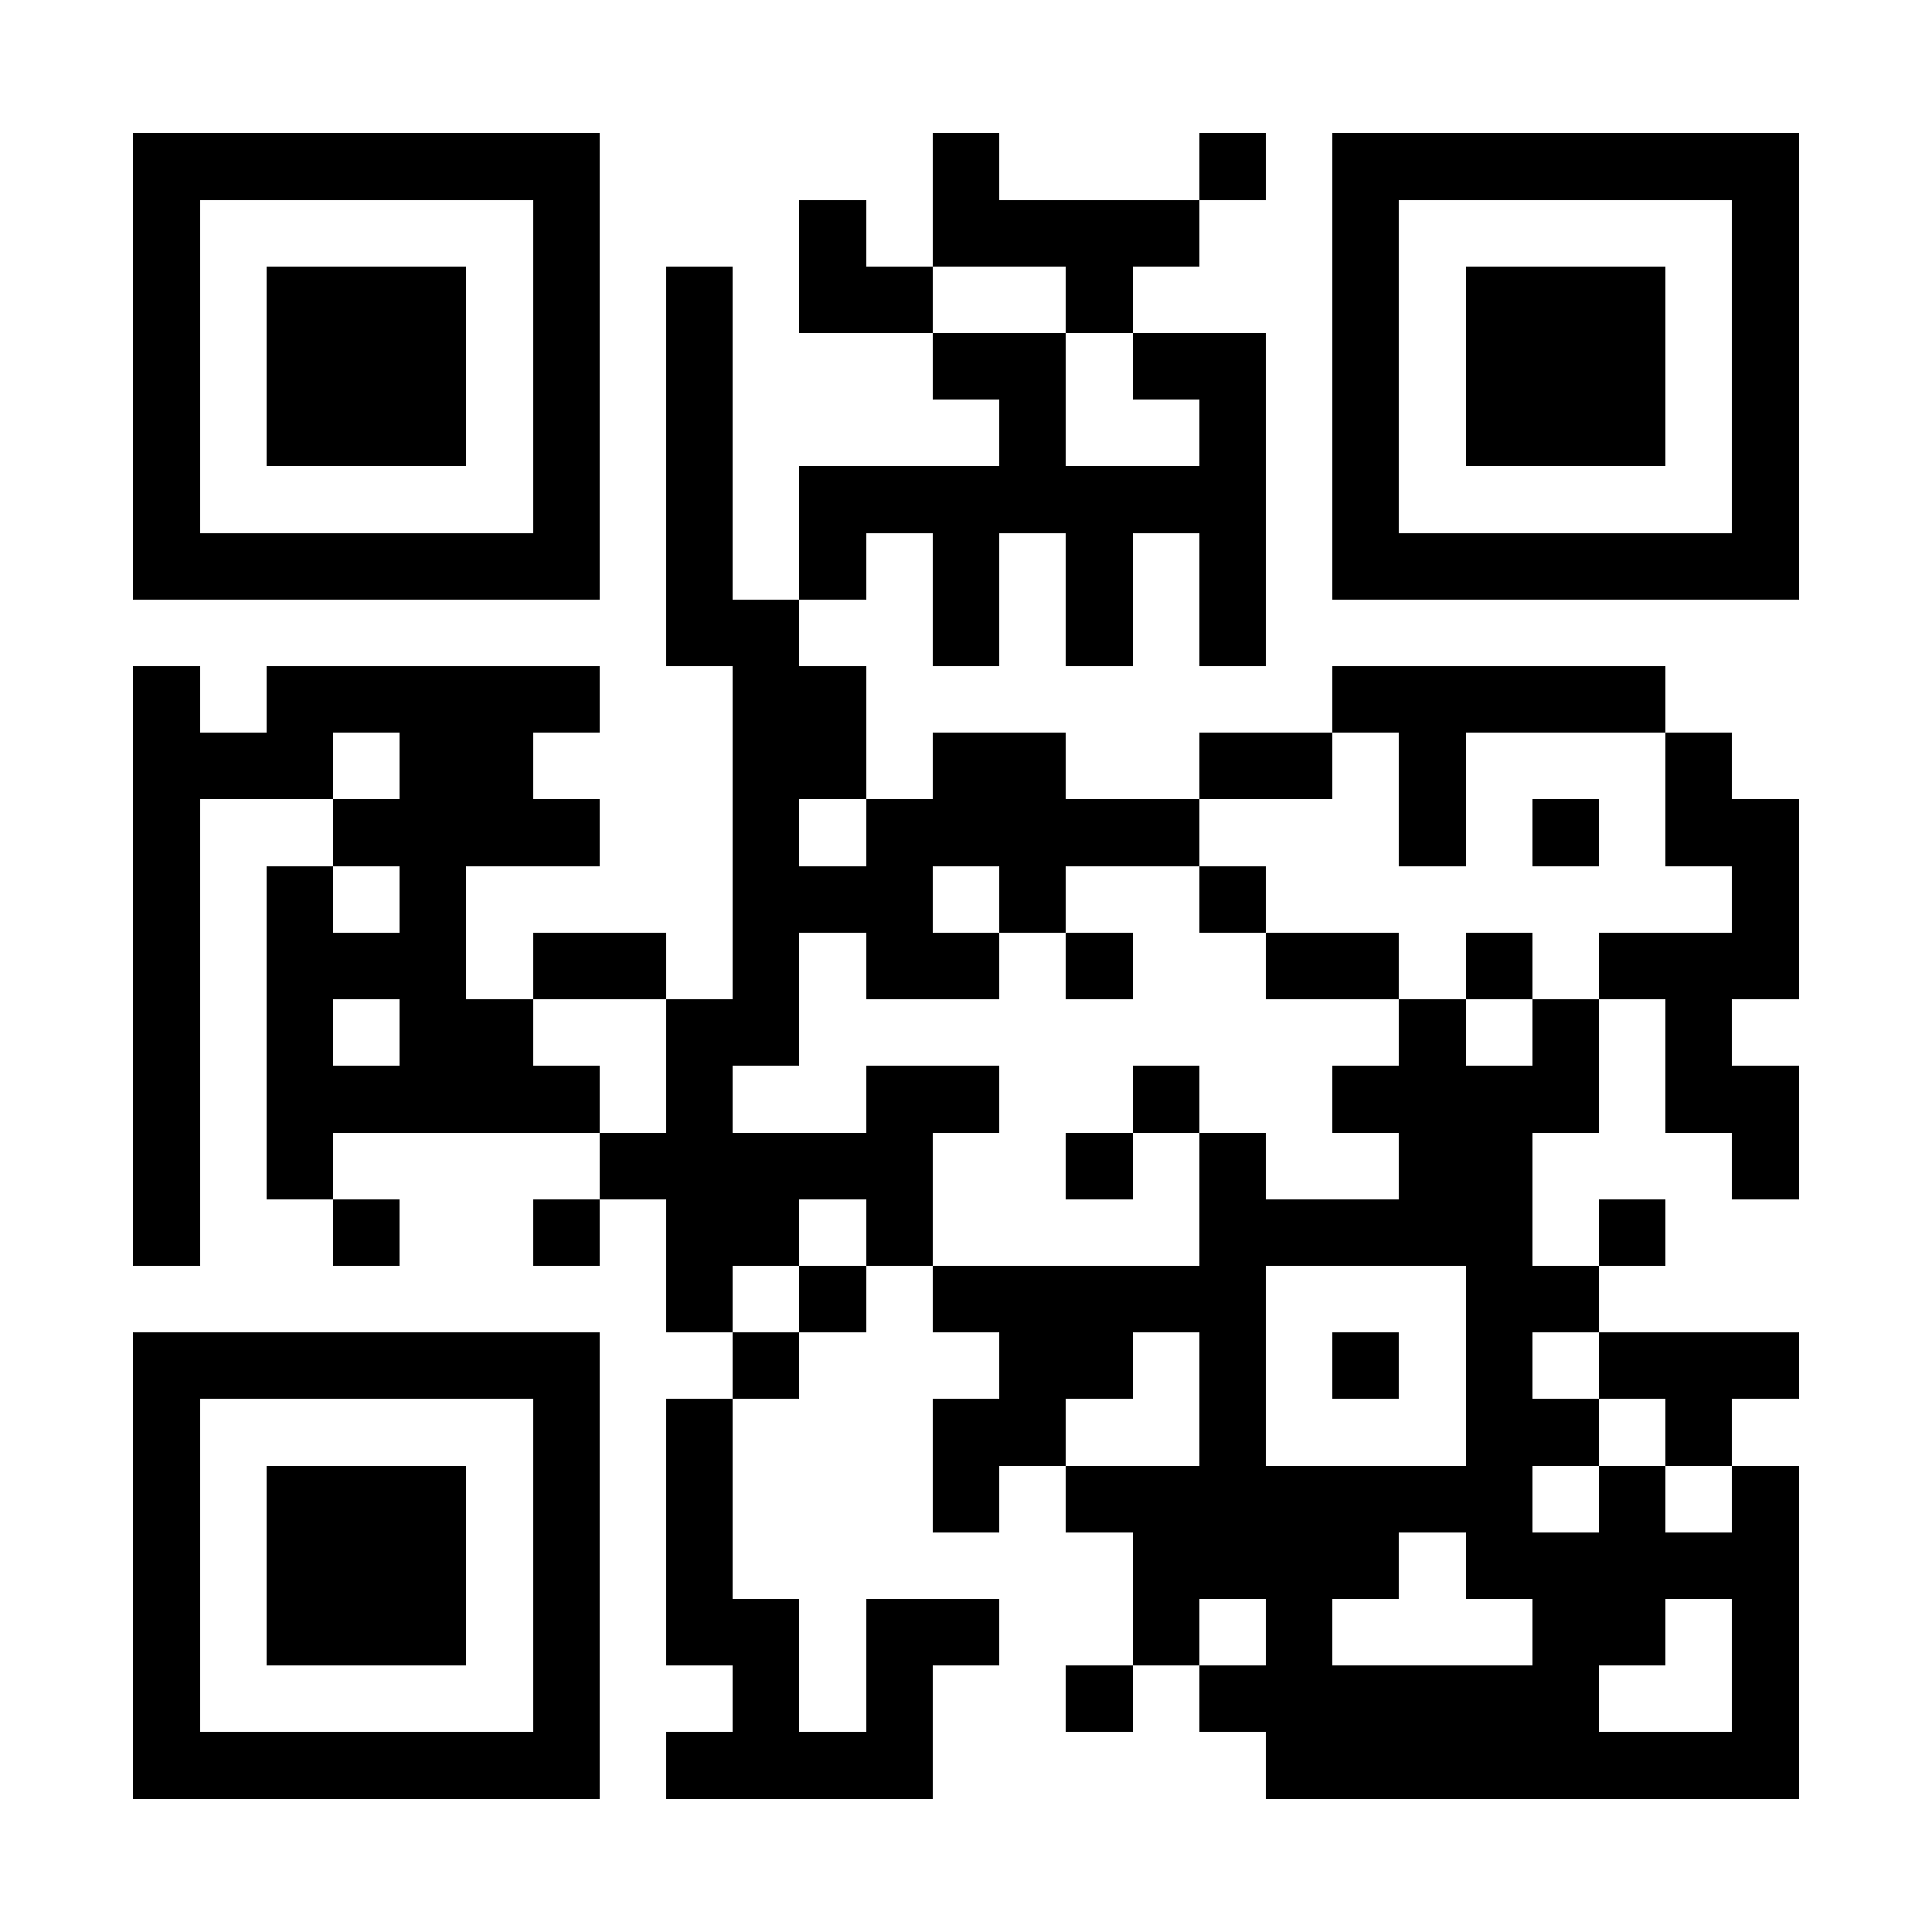<?xml version="1.0" encoding="UTF-8"?>
<!DOCTYPE svg PUBLIC '-//W3C//DTD SVG 1.0//EN'
          'http://www.w3.org/TR/2001/REC-SVG-20010904/DTD/svg10.dtd'>
<svg fill="#fff" height="29" shape-rendering="crispEdges" style="fill: #fff;" viewBox="0 0 29 29" width="29" xmlns="http://www.w3.org/2000/svg" xmlns:xlink="http://www.w3.org/1999/xlink"
><path d="M0 0h29v29H0z"
  /><path d="M2 2.5h7m5 0h1m3 0h1m1 0h7M2 3.5h1m5 0h1m3 0h1m1 0h4m2 0h1m5 0h1M2 4.5h1m1 0h3m1 0h1m1 0h1m1 0h2m2 0h1m3 0h1m1 0h3m1 0h1M2 5.5h1m1 0h3m1 0h1m1 0h1m3 0h2m1 0h2m1 0h1m1 0h3m1 0h1M2 6.5h1m1 0h3m1 0h1m1 0h1m4 0h1m2 0h1m1 0h1m1 0h3m1 0h1M2 7.5h1m5 0h1m1 0h1m1 0h7m1 0h1m5 0h1M2 8.5h7m1 0h1m1 0h1m1 0h1m1 0h1m1 0h1m1 0h7M10 9.5h2m2 0h1m1 0h1m1 0h1M2 10.5h1m1 0h5m2 0h2m7 0h5M2 11.5h3m1 0h2m3 0h2m1 0h2m2 0h2m1 0h1m3 0h1M2 12.5h1m2 0h4m2 0h1m1 0h5m3 0h1m1 0h1m1 0h2M2 13.5h1m1 0h1m1 0h1m4 0h3m1 0h1m2 0h1m7 0h1M2 14.5h1m1 0h3m1 0h2m1 0h1m1 0h2m1 0h1m2 0h2m1 0h1m1 0h3M2 15.5h1m1 0h1m1 0h2m2 0h2m9 0h1m1 0h1m1 0h1M2 16.5h1m1 0h5m1 0h1m2 0h2m2 0h1m2 0h4m1 0h2M2 17.5h1m1 0h1m4 0h5m2 0h1m1 0h1m2 0h2m3 0h1M2 18.5h1m2 0h1m2 0h1m1 0h2m1 0h1m4 0h5m1 0h1M10 19.5h1m1 0h1m1 0h5m3 0h2M2 20.5h7m2 0h1m3 0h2m1 0h1m1 0h1m1 0h1m1 0h3M2 21.5h1m5 0h1m1 0h1m3 0h2m2 0h1m3 0h2m1 0h1M2 22.5h1m1 0h3m1 0h1m1 0h1m3 0h1m1 0h7m1 0h1m1 0h1M2 23.5h1m1 0h3m1 0h1m1 0h1m6 0h4m1 0h5M2 24.5h1m1 0h3m1 0h1m1 0h2m1 0h2m2 0h1m1 0h1m3 0h2m1 0h1M2 25.5h1m5 0h1m2 0h1m1 0h1m2 0h1m1 0h6m2 0h1M2 26.5h7m1 0h4m5 0h8" stroke="#000"
/></svg
>
